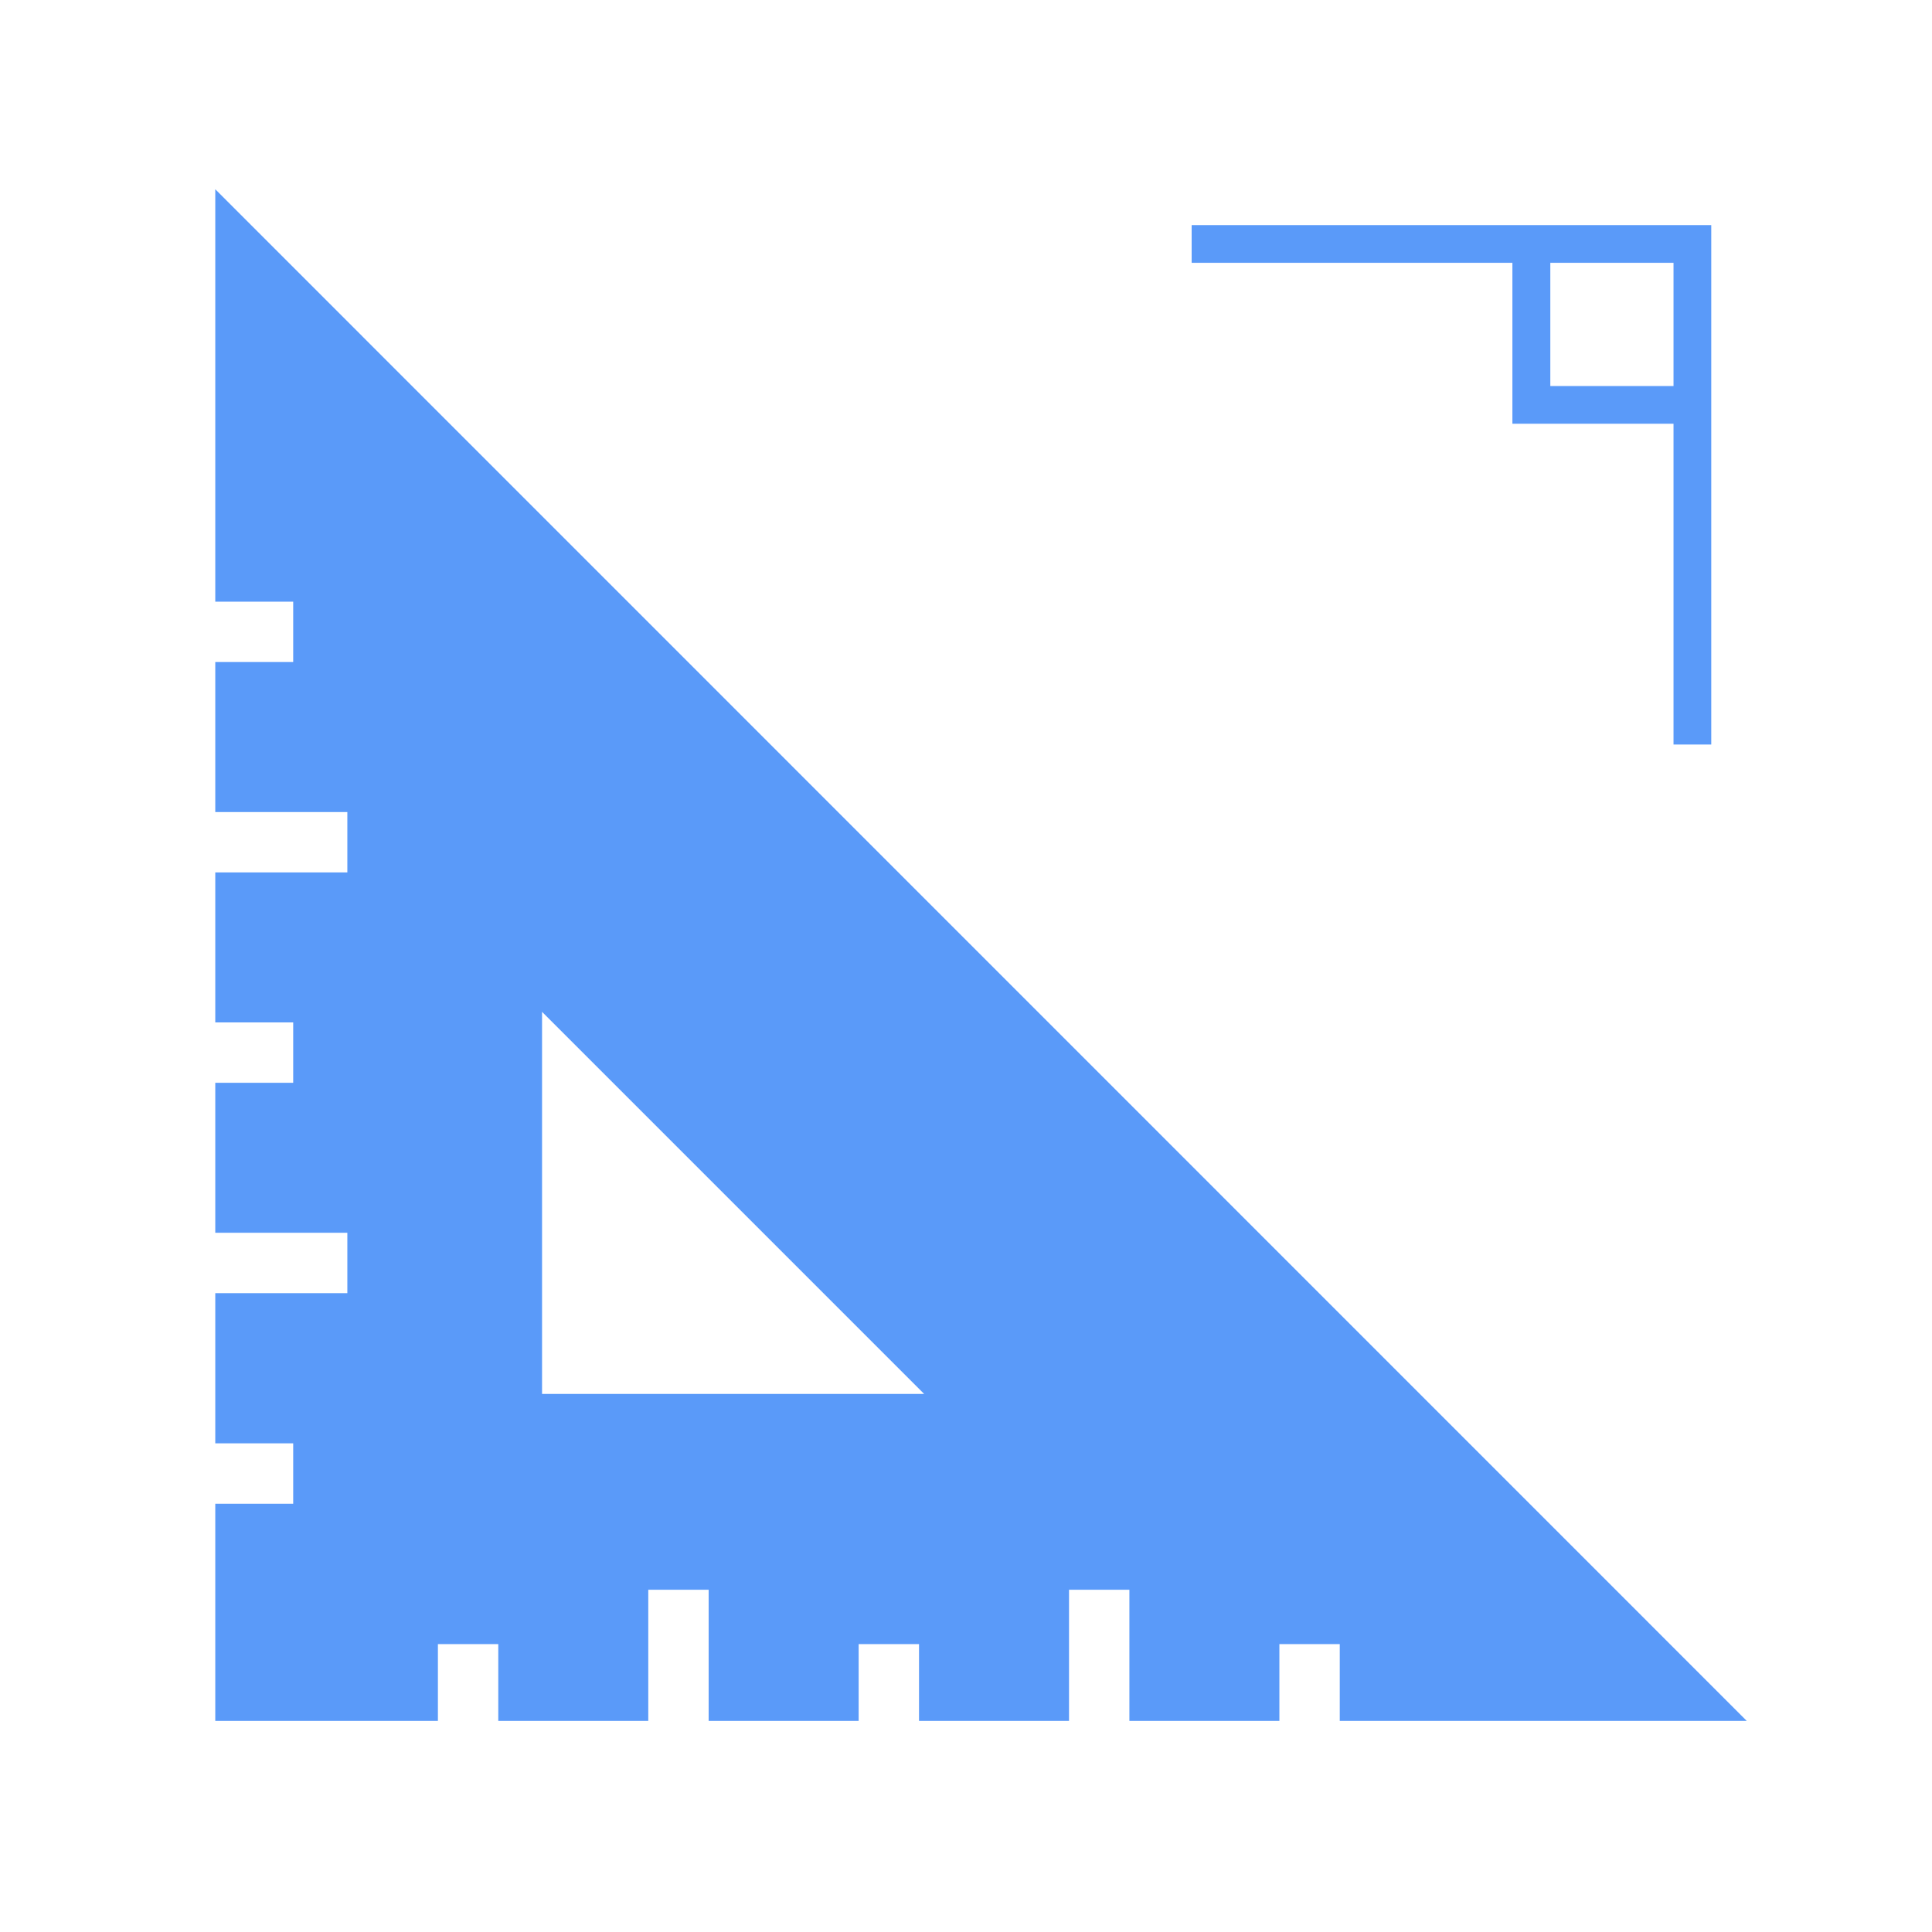 <?xml version="1.0" standalone="no"?><!DOCTYPE svg PUBLIC "-//W3C//DTD SVG 1.1//EN" "http://www.w3.org/Graphics/SVG/1.1/DTD/svg11.dtd"><svg t="1689993729749" class="icon" viewBox="0 0 1024 1024" version="1.1" xmlns="http://www.w3.org/2000/svg" p-id="16449" xmlns:xlink="http://www.w3.org/1999/xlink" width="200" height="200"><path d="M801.6 224.6H887v170h20V119.3H631.6v20h170v85.3z m20-85.3H887v65.3h-65.3v-65.3zM925.8 912.1L114.1 100.3v218.6h41.3v32h-41.3v79.5h70v32h-70v79.5h41.3v32h-41.3v79.5h70v32h-70V765h41.3v32h-41.3v115.1h118v-40.7h32v40.7h79.5v-69.5h32v69.5h79.5v-40.7h32v40.7h79.5v-69.5h32v69.5h79.5v-40.7h32v40.7h215.7zM287.3 738.8V536.3l202.5 202.5H287.3z" fill="#5A9AF9" p-id="16450"></path></svg>